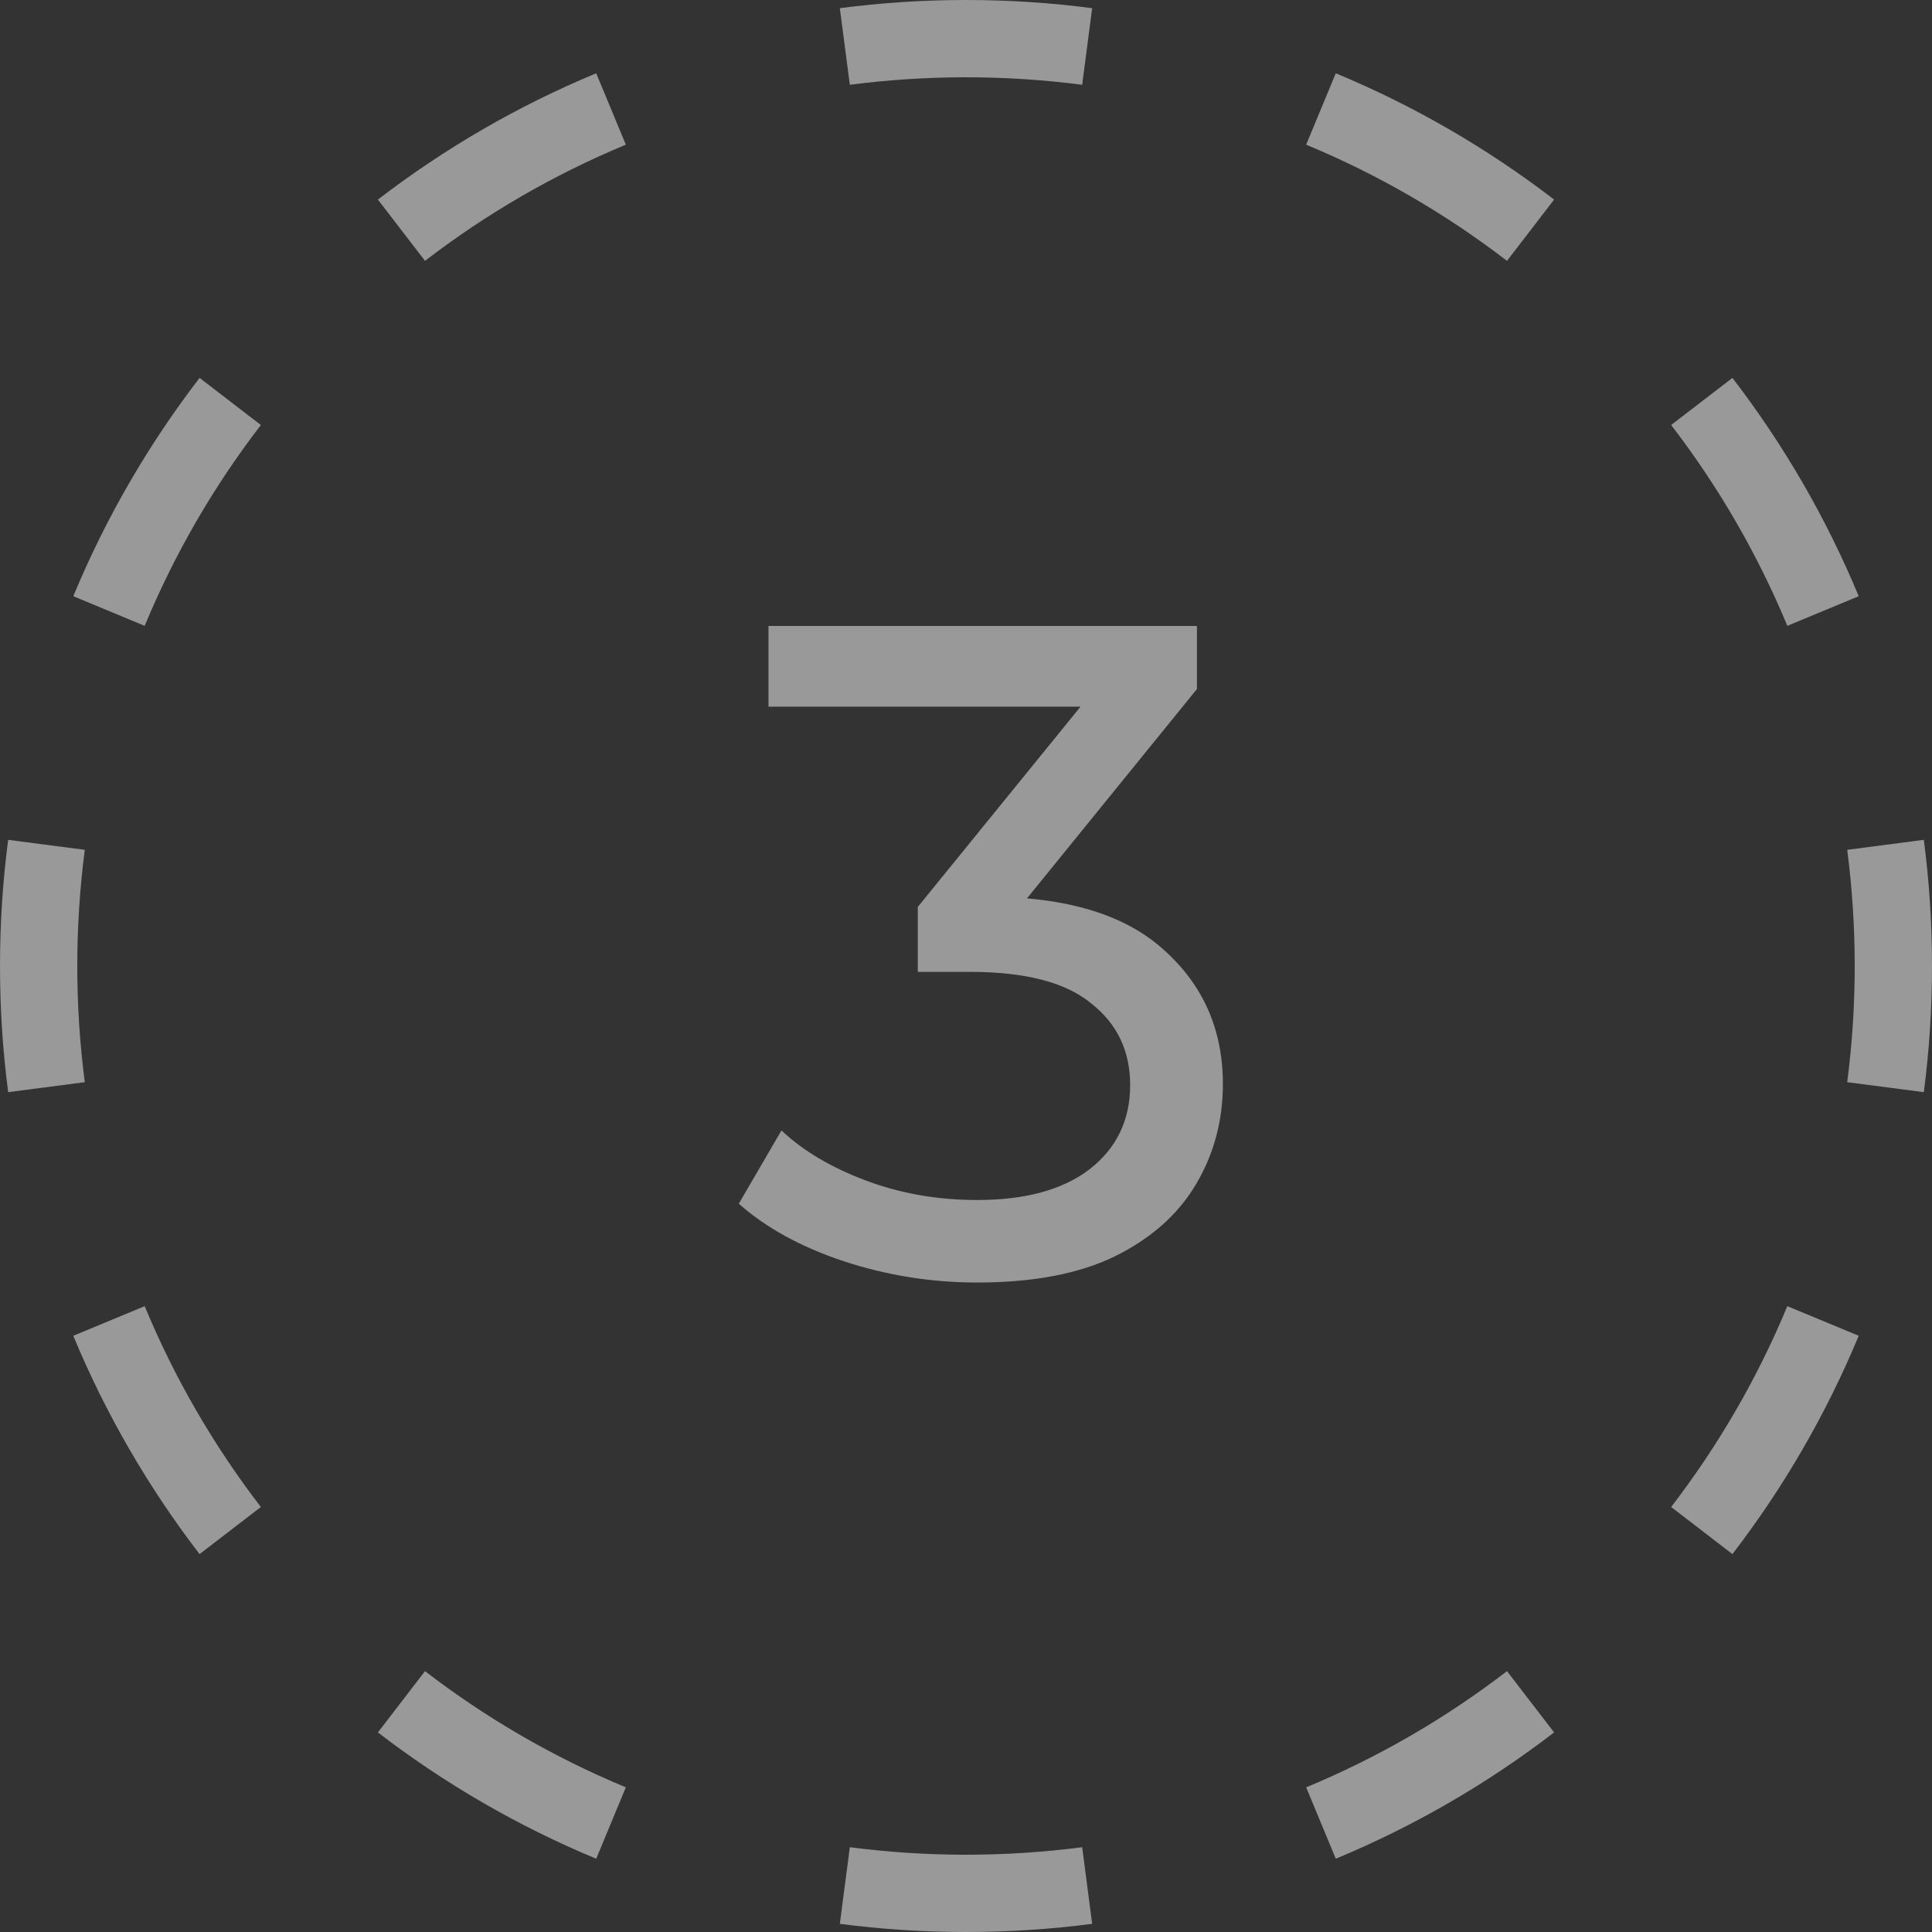 <svg width="60" height="60" viewBox="0 0 60 60" fill="none" xmlns="http://www.w3.org/2000/svg">
<rect x="0" y="0" width="60" height="60" fill="#333333" stroke="none"/>
<g opacity="0.5">
<path d="M30.346 39.83C28.925 39.83 27.543 39.609 26.199 39.168C24.874 38.726 23.789 38.131 22.944 37.382L24.269 35.107C24.941 35.741 25.815 36.259 26.89 36.662C27.965 37.066 29.117 37.267 30.346 37.267C31.843 37.267 33.005 36.95 33.831 36.317C34.675 35.664 35.098 34.79 35.098 33.696C35.098 32.64 34.695 31.795 33.888 31.162C33.101 30.509 31.843 30.182 30.116 30.182H28.503V28.166L34.493 20.794L34.896 21.945H23.866V19.44H37.172V21.398L31.21 28.742L29.712 27.849H30.663C33.101 27.849 34.925 28.397 36.135 29.491C37.364 30.585 37.978 31.977 37.978 33.667C37.978 34.8 37.7 35.837 37.143 36.778C36.586 37.718 35.741 38.467 34.608 39.024C33.495 39.562 32.074 39.83 30.346 39.83Z" fill="white"/>
<path fill-rule="evenodd" clip-rule="evenodd" d="M59.746 33.918L57.367 33.608C57.52 32.428 57.6 31.224 57.6 30C57.6 28.776 57.52 27.572 57.367 26.392L59.746 26.082C59.914 27.364 60 28.672 60 30C60 31.328 59.914 32.636 59.746 33.918ZM57.724 18.516L55.507 19.436C54.577 17.193 53.359 15.099 51.899 13.199L53.802 11.736C55.388 13.801 56.712 16.077 57.724 18.516ZM48.264 6.198L46.801 8.101C44.901 6.641 42.807 5.423 40.564 4.493L41.484 2.276C43.923 3.288 46.199 4.612 48.264 6.198ZM33.918 0.254L33.608 2.633C32.428 2.48 31.224 2.4 30 2.4C28.776 2.4 27.572 2.48 26.392 2.633L26.082 0.254C27.364 0.086 28.672 0 30 0C31.328 0 32.636 0.086 33.918 0.254ZM18.516 2.276L19.436 4.493C17.193 5.423 15.099 6.641 13.199 8.101L11.736 6.198C13.801 4.612 16.077 3.288 18.516 2.276ZM6.198 11.736L8.101 13.199C6.641 15.099 5.423 17.193 4.493 19.436L2.276 18.516C3.288 16.077 4.612 13.801 6.198 11.736ZM0.254 26.082C0.086 27.364 0 28.672 0 30C0 31.328 0.086 32.636 0.254 33.918L2.633 33.608C2.48 32.428 2.4 31.224 2.4 30C2.4 28.776 2.48 27.572 2.633 26.392L0.254 26.082ZM2.276 41.484L4.493 40.564C5.423 42.807 6.641 44.901 8.101 46.801L6.198 48.264C4.612 46.199 3.288 43.923 2.276 41.484ZM11.736 53.802L13.199 51.899C15.099 53.359 17.193 54.577 19.436 55.507L18.516 57.724C16.077 56.712 13.801 55.388 11.736 53.802ZM26.082 59.746L26.392 57.367C27.572 57.52 28.776 57.6 30 57.6C31.224 57.6 32.428 57.52 33.608 57.367L33.918 59.746C32.636 59.914 31.328 60 30 60C28.672 60 27.364 59.914 26.082 59.746ZM41.484 57.724L40.564 55.507C42.807 54.577 44.901 53.359 46.801 51.899L48.264 53.802C46.199 55.388 43.923 56.712 41.484 57.724ZM53.802 48.264L51.899 46.801C53.359 44.901 54.577 42.807 55.507 40.564L57.724 41.484C56.712 43.923 55.388 46.199 53.802 48.264Z" fill="white"/>
</g>
</svg>
